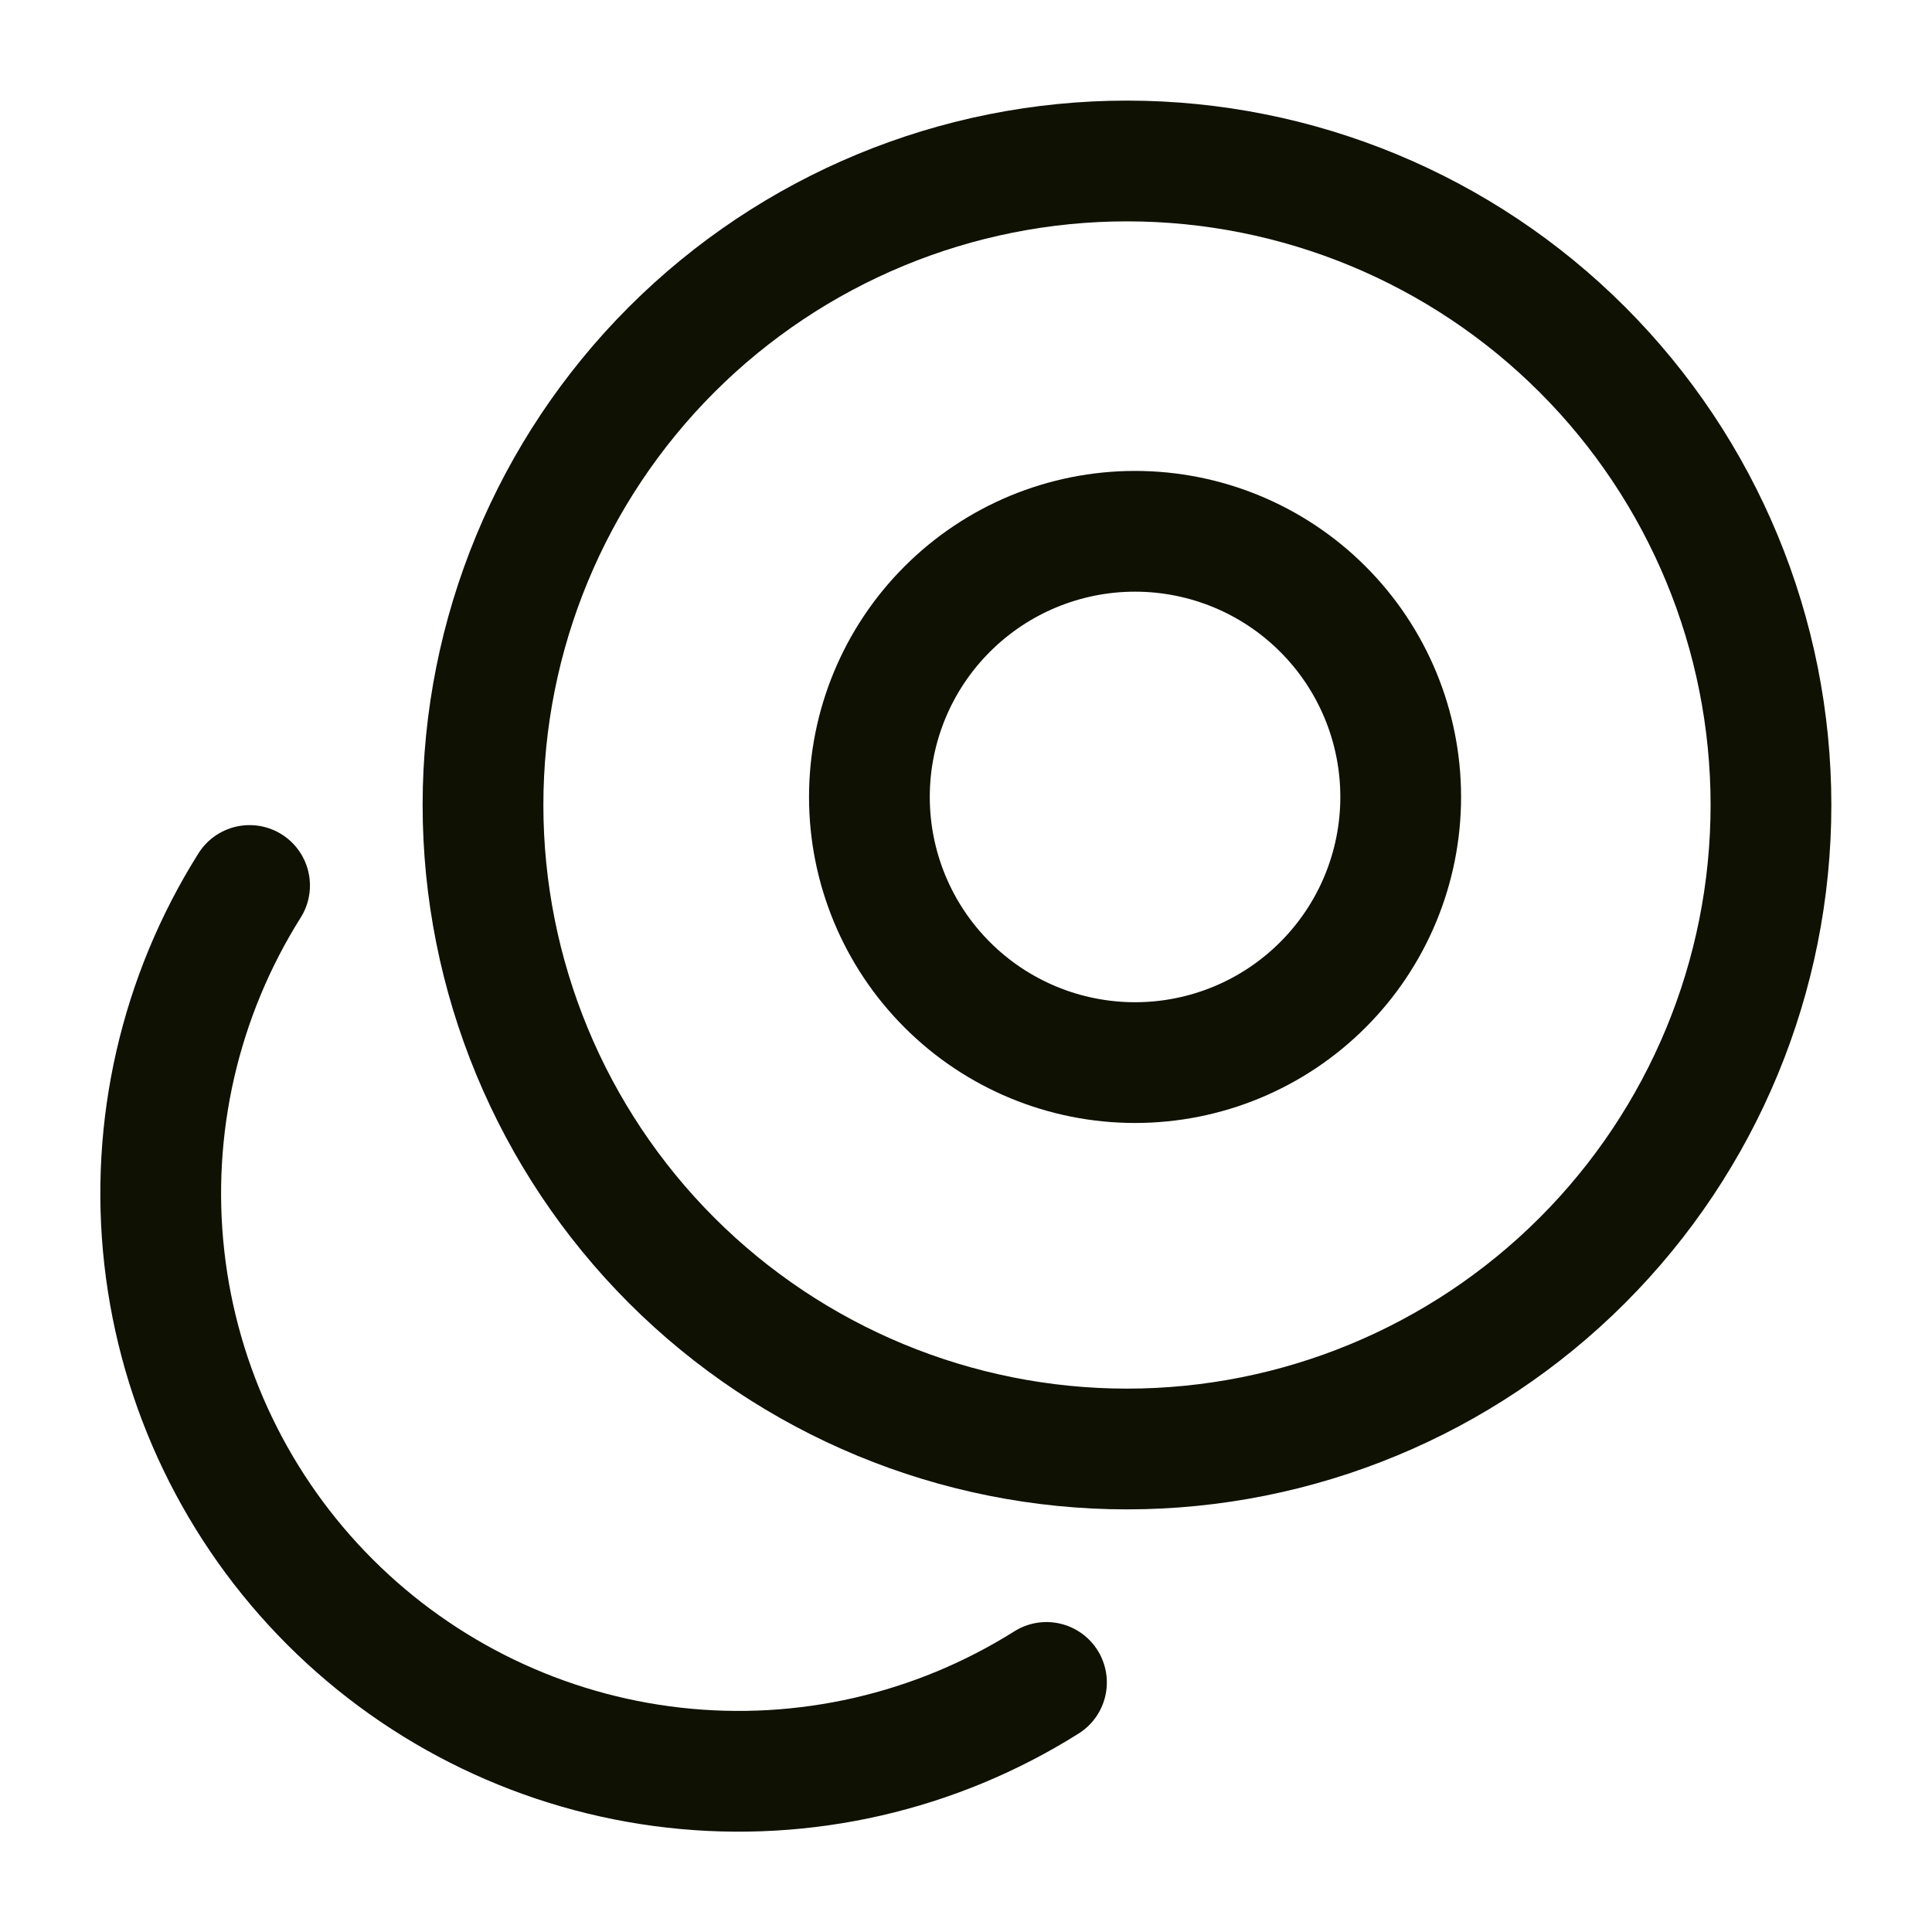 <svg width="40" height="40" viewBox="0 0 40 40" fill="none" xmlns="http://www.w3.org/2000/svg">
<path d="M5.167 18.333C3.722 20.629 3.099 23.347 3.402 26.042C3.704 28.738 4.914 31.25 6.832 33.168C8.75 35.086 11.262 36.295 13.957 36.598C16.653 36.901 19.371 36.278 21.666 34.833M23.333 30C26.869 30 30.261 28.595 32.761 26.095C35.262 23.594 36.666 20.203 36.666 16.667C36.666 13.13 35.262 9.739 32.761 7.238C30.261 4.738 26.869 3.333 23.333 3.333C19.797 3.333 16.406 4.738 13.905 7.238C11.405 9.739 10 13.13 10 16.667C10 20.203 11.405 23.594 13.905 26.095C16.406 28.595 19.797 30 23.333 30Z" stroke="#0F1103" stroke-width="2.5" stroke-linecap="round" stroke-linejoin="round"/>
<path d="M23.5 22C24.959 22 26.358 21.421 27.389 20.389C28.421 19.358 29 17.959 29 16.5C29 15.041 28.421 13.642 27.389 12.611C26.358 11.579 24.959 11 23.5 11C22.041 11 20.642 11.579 19.611 12.611C18.579 13.642 18 15.041 18 16.5C18 17.959 18.579 19.358 19.611 20.389C20.642 21.421 22.041 22 23.5 22Z" stroke="#0F1103" stroke-width="2.5" stroke-linecap="round" stroke-linejoin="round"/>
</svg>
